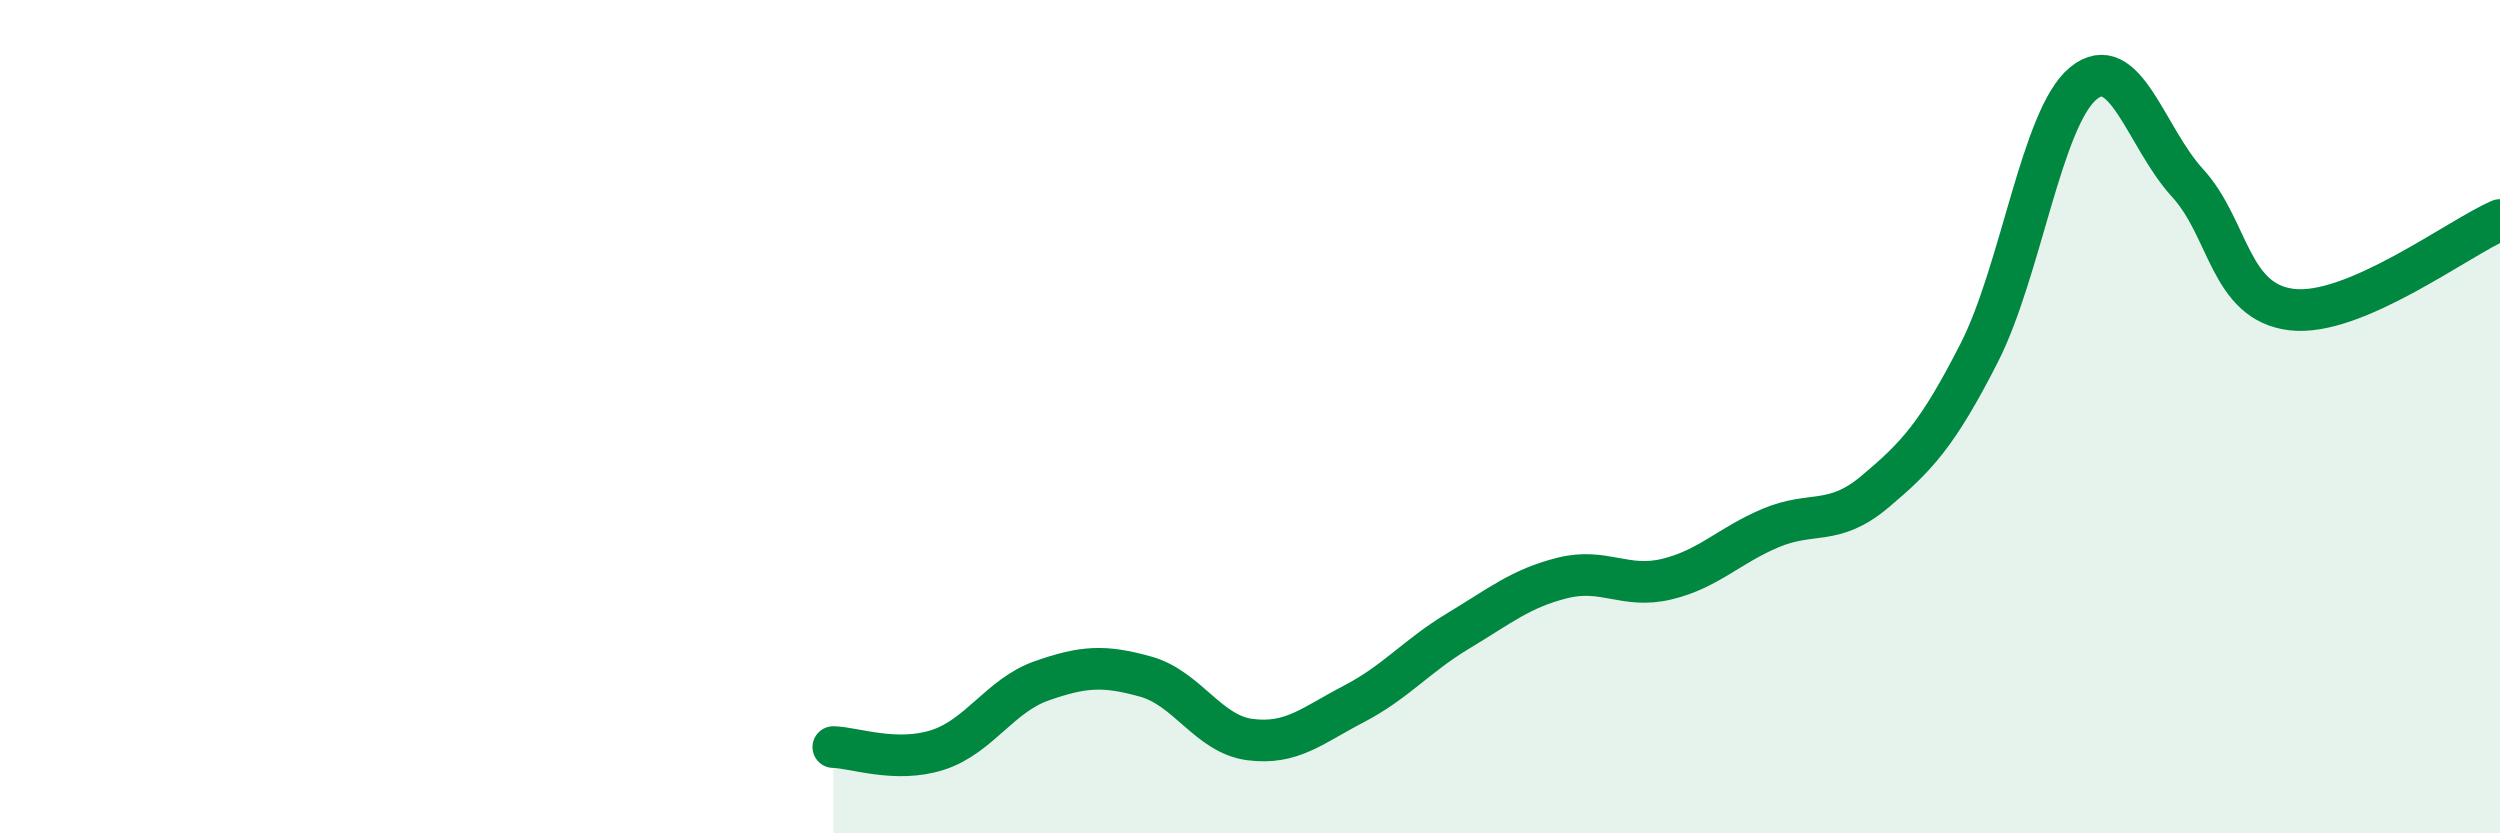 
    <svg width="60" height="20" viewBox="0 0 60 20" xmlns="http://www.w3.org/2000/svg">
      <path
        d="M 20,17.93 C 20.5,17.94 21.5,18.32 22.5,18 C 23.5,17.68 24,16.69 25,16.34 C 26,15.99 26.5,15.96 27.5,16.24 C 28.5,16.52 29,17.62 30,17.75 C 31,17.88 31.5,17.41 32.5,16.89 C 33.5,16.37 34,15.74 35,15.14 C 36,14.54 36.5,14.12 37.5,13.87 C 38.5,13.62 39,14.14 40,13.9 C 41,13.66 41.5,13.09 42.5,12.67 C 43.5,12.25 44,12.64 45,11.8 C 46,10.96 46.5,10.43 47.5,8.47 C 48.5,6.51 49,2.82 50,2 C 51,1.18 51.5,3.3 52.5,4.39 C 53.5,5.48 53.5,7.25 55,7.43 C 56.5,7.61 59,5.71 60,5.28L60 20L20 20Z"
        fill="#008740"
        opacity="0.1"
        stroke-linecap="round"
        stroke-linejoin="round"
      />
      <path
        d="M 20,17.93 C 20.5,17.94 21.5,18.32 22.5,18 C 23.5,17.68 24,16.69 25,16.34 C 26,15.99 26.5,15.96 27.5,16.24 C 28.5,16.52 29,17.62 30,17.75 C 31,17.88 31.5,17.41 32.5,16.89 C 33.5,16.37 34,15.74 35,15.14 C 36,14.54 36.5,14.12 37.5,13.87 C 38.5,13.62 39,14.14 40,13.9 C 41,13.66 41.5,13.09 42.5,12.67 C 43.5,12.25 44,12.64 45,11.8 C 46,10.96 46.5,10.43 47.5,8.47 C 48.5,6.51 49,2.82 50,2 C 51,1.18 51.5,3.3 52.5,4.39 C 53.5,5.48 53.5,7.25 55,7.43 C 56.5,7.61 59,5.71 60,5.28"
        stroke="#008740"
        stroke-width="1"
        fill="none"
        stroke-linecap="round"
        stroke-linejoin="round"
      />
    </svg>
  